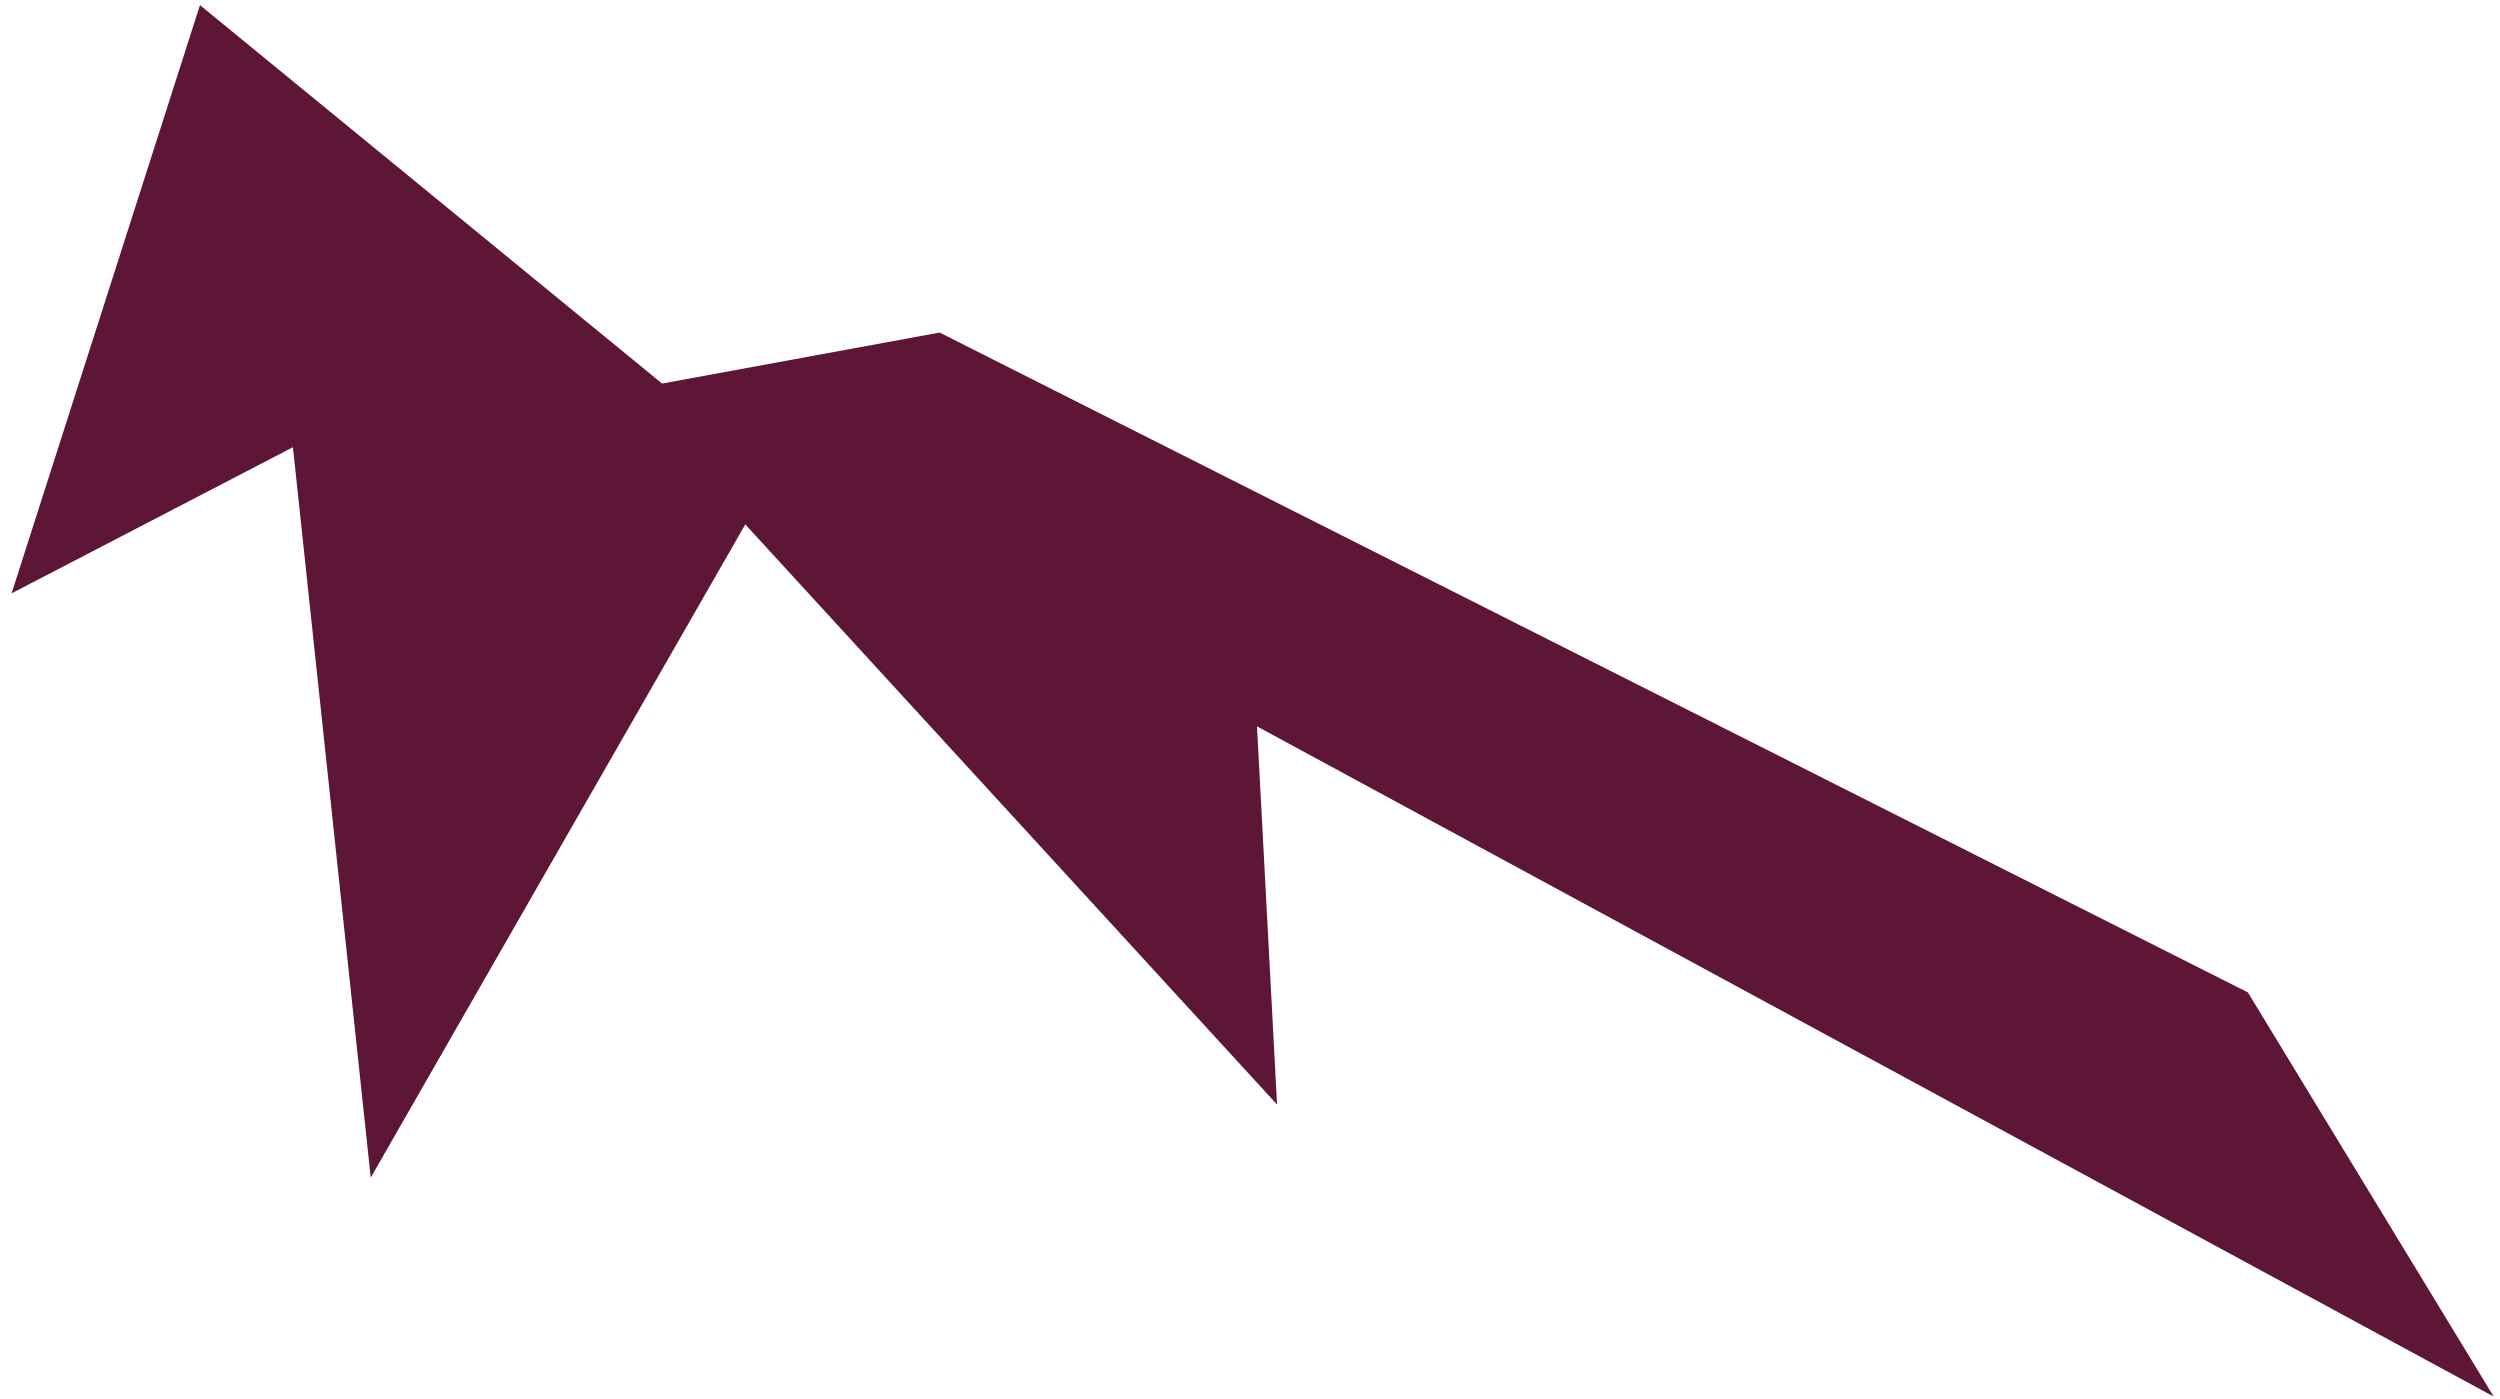 <?xml version="1.0" encoding="UTF-8"?> <svg xmlns="http://www.w3.org/2000/svg" width="168" height="94" viewBox="0 0 168 94" fill="none"><path d="M151.058 66.691L167.577 93.85L84.47 48.811L85.818 74.226L50.083 35.24L24.913 79.135L19.685 30.052L0.78 39.872L13.438 0.345L44.492 25.775L63.142 22.347L151.058 66.691Z" fill="#5D1636"></path></svg> 